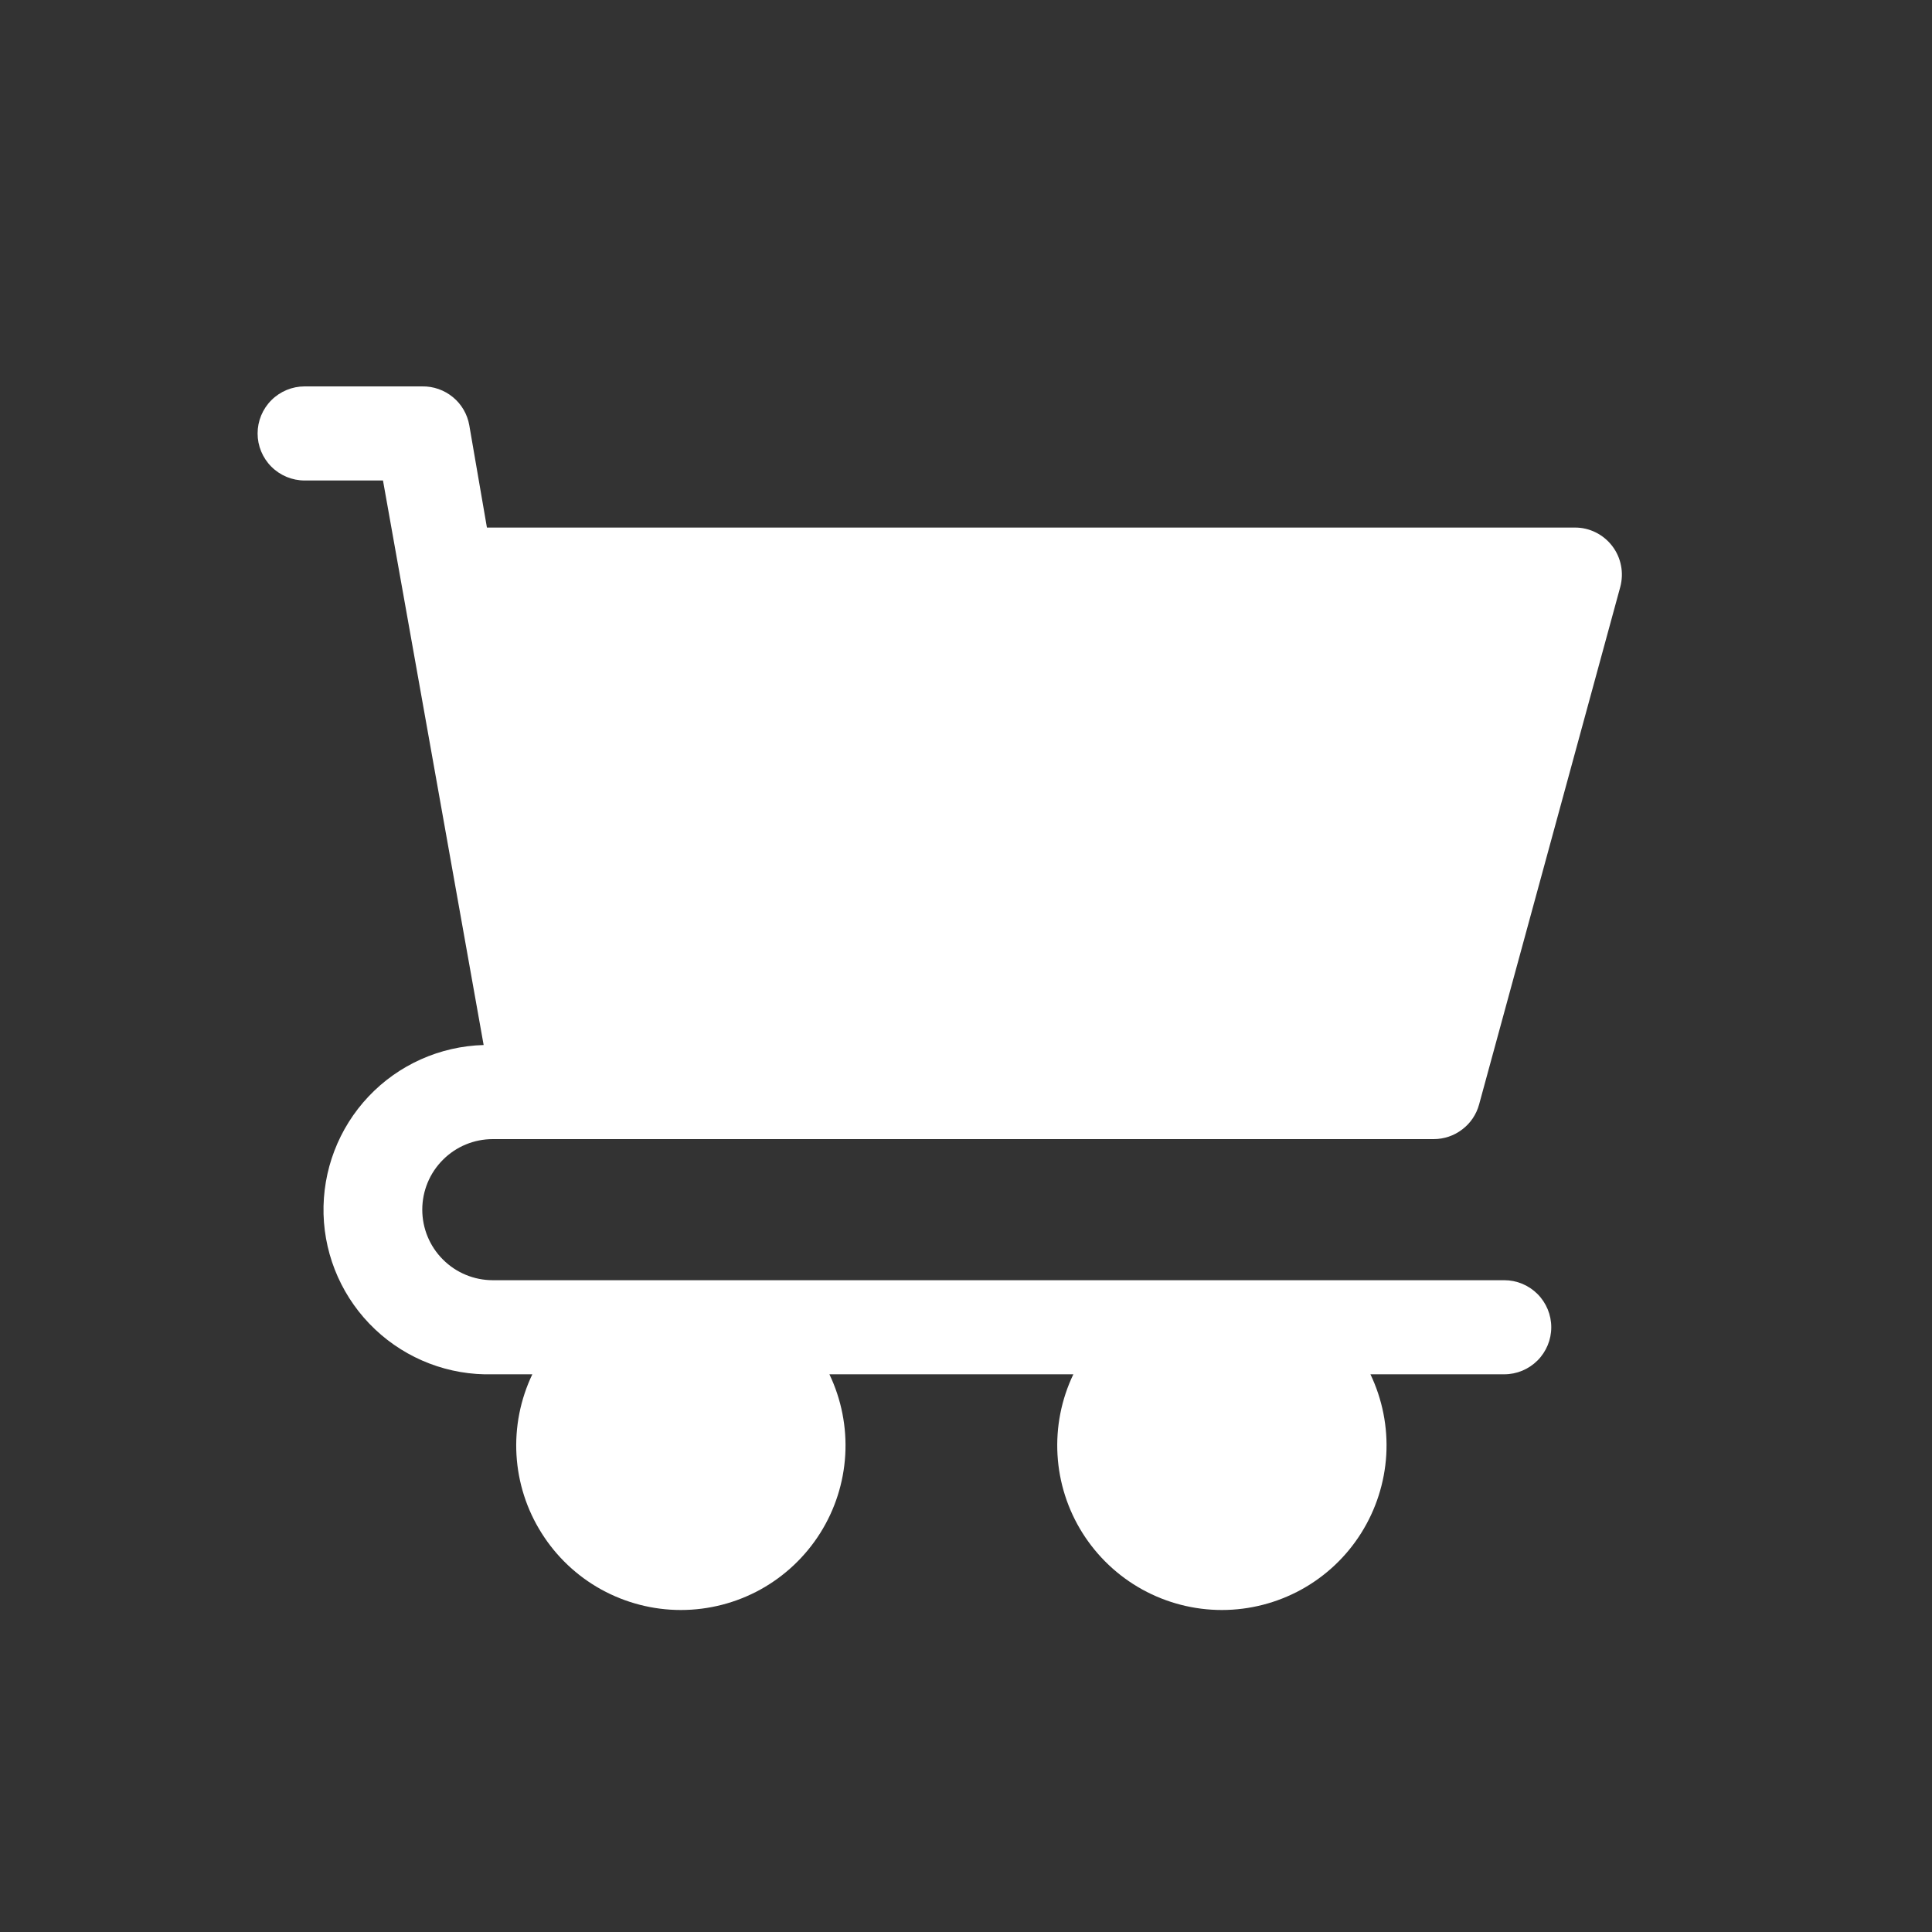 <?xml version="1.0" encoding="UTF-8"?>
<svg xmlns="http://www.w3.org/2000/svg" width="30" height="30" viewBox="0 0 30 30" fill="none">
  <rect x="0" y="0" width="30" height="30" fill="#333333" stroke="none"/>
  <path d="M7.652 17.688H22.262C22.422 17.688 22.578 17.636 22.705 17.538C22.833 17.442 22.925 17.305 22.967 17.151L25.159 9.116C25.188 9.007 25.193 8.893 25.171 8.783C25.15 8.672 25.103 8.568 25.035 8.479C24.967 8.39 24.879 8.317 24.778 8.267C24.677 8.217 24.566 8.191 24.454 8.192H7.561L7.287 6.603C7.257 6.432 7.167 6.277 7.033 6.167C6.899 6.057 6.73 5.997 6.557 6H4.73C4.537 6 4.351 6.077 4.214 6.214C4.077 6.351 4 6.537 4 6.731C4 6.924 4.077 7.11 4.214 7.247C4.351 7.384 4.537 7.461 4.73 7.461H5.947L7.51 16.227C6.832 16.246 6.189 16.533 5.723 17.026C5.257 17.519 5.006 18.177 5.024 18.855C5.043 19.533 5.331 20.176 5.824 20.642C6.317 21.108 6.974 21.359 7.652 21.34H8.266C8.08 21.73 7.995 22.161 8.02 22.592C8.045 23.023 8.179 23.441 8.41 23.806C8.64 24.172 8.959 24.473 9.337 24.682C9.716 24.89 10.14 25 10.572 25C11.005 25 11.43 24.89 11.808 24.682C12.186 24.473 12.505 24.172 12.736 23.806C12.966 23.441 13.1 23.023 13.125 22.592C13.15 22.161 13.065 21.73 12.879 21.34H16.667C16.48 21.73 16.396 22.161 16.421 22.592C16.446 23.023 16.58 23.441 16.81 23.806C17.041 24.172 17.36 24.473 17.738 24.682C18.116 24.89 18.541 25 18.973 25C19.405 25 19.83 24.89 20.208 24.682C20.587 24.473 20.906 24.172 21.136 23.806C21.366 23.441 21.5 23.023 21.526 22.592C21.551 22.161 21.466 21.73 21.28 21.34H23.358C23.552 21.34 23.737 21.263 23.874 21.126C24.011 20.989 24.088 20.803 24.088 20.61C24.088 20.416 24.011 20.23 23.874 20.093C23.737 19.956 23.552 19.879 23.358 19.879H7.652C7.362 19.879 7.083 19.764 6.878 19.558C6.672 19.353 6.557 19.074 6.557 18.784C6.557 18.493 6.672 18.214 6.878 18.009C7.083 17.803 7.362 17.688 7.652 17.688Z" fill="white"></path>
</svg>
